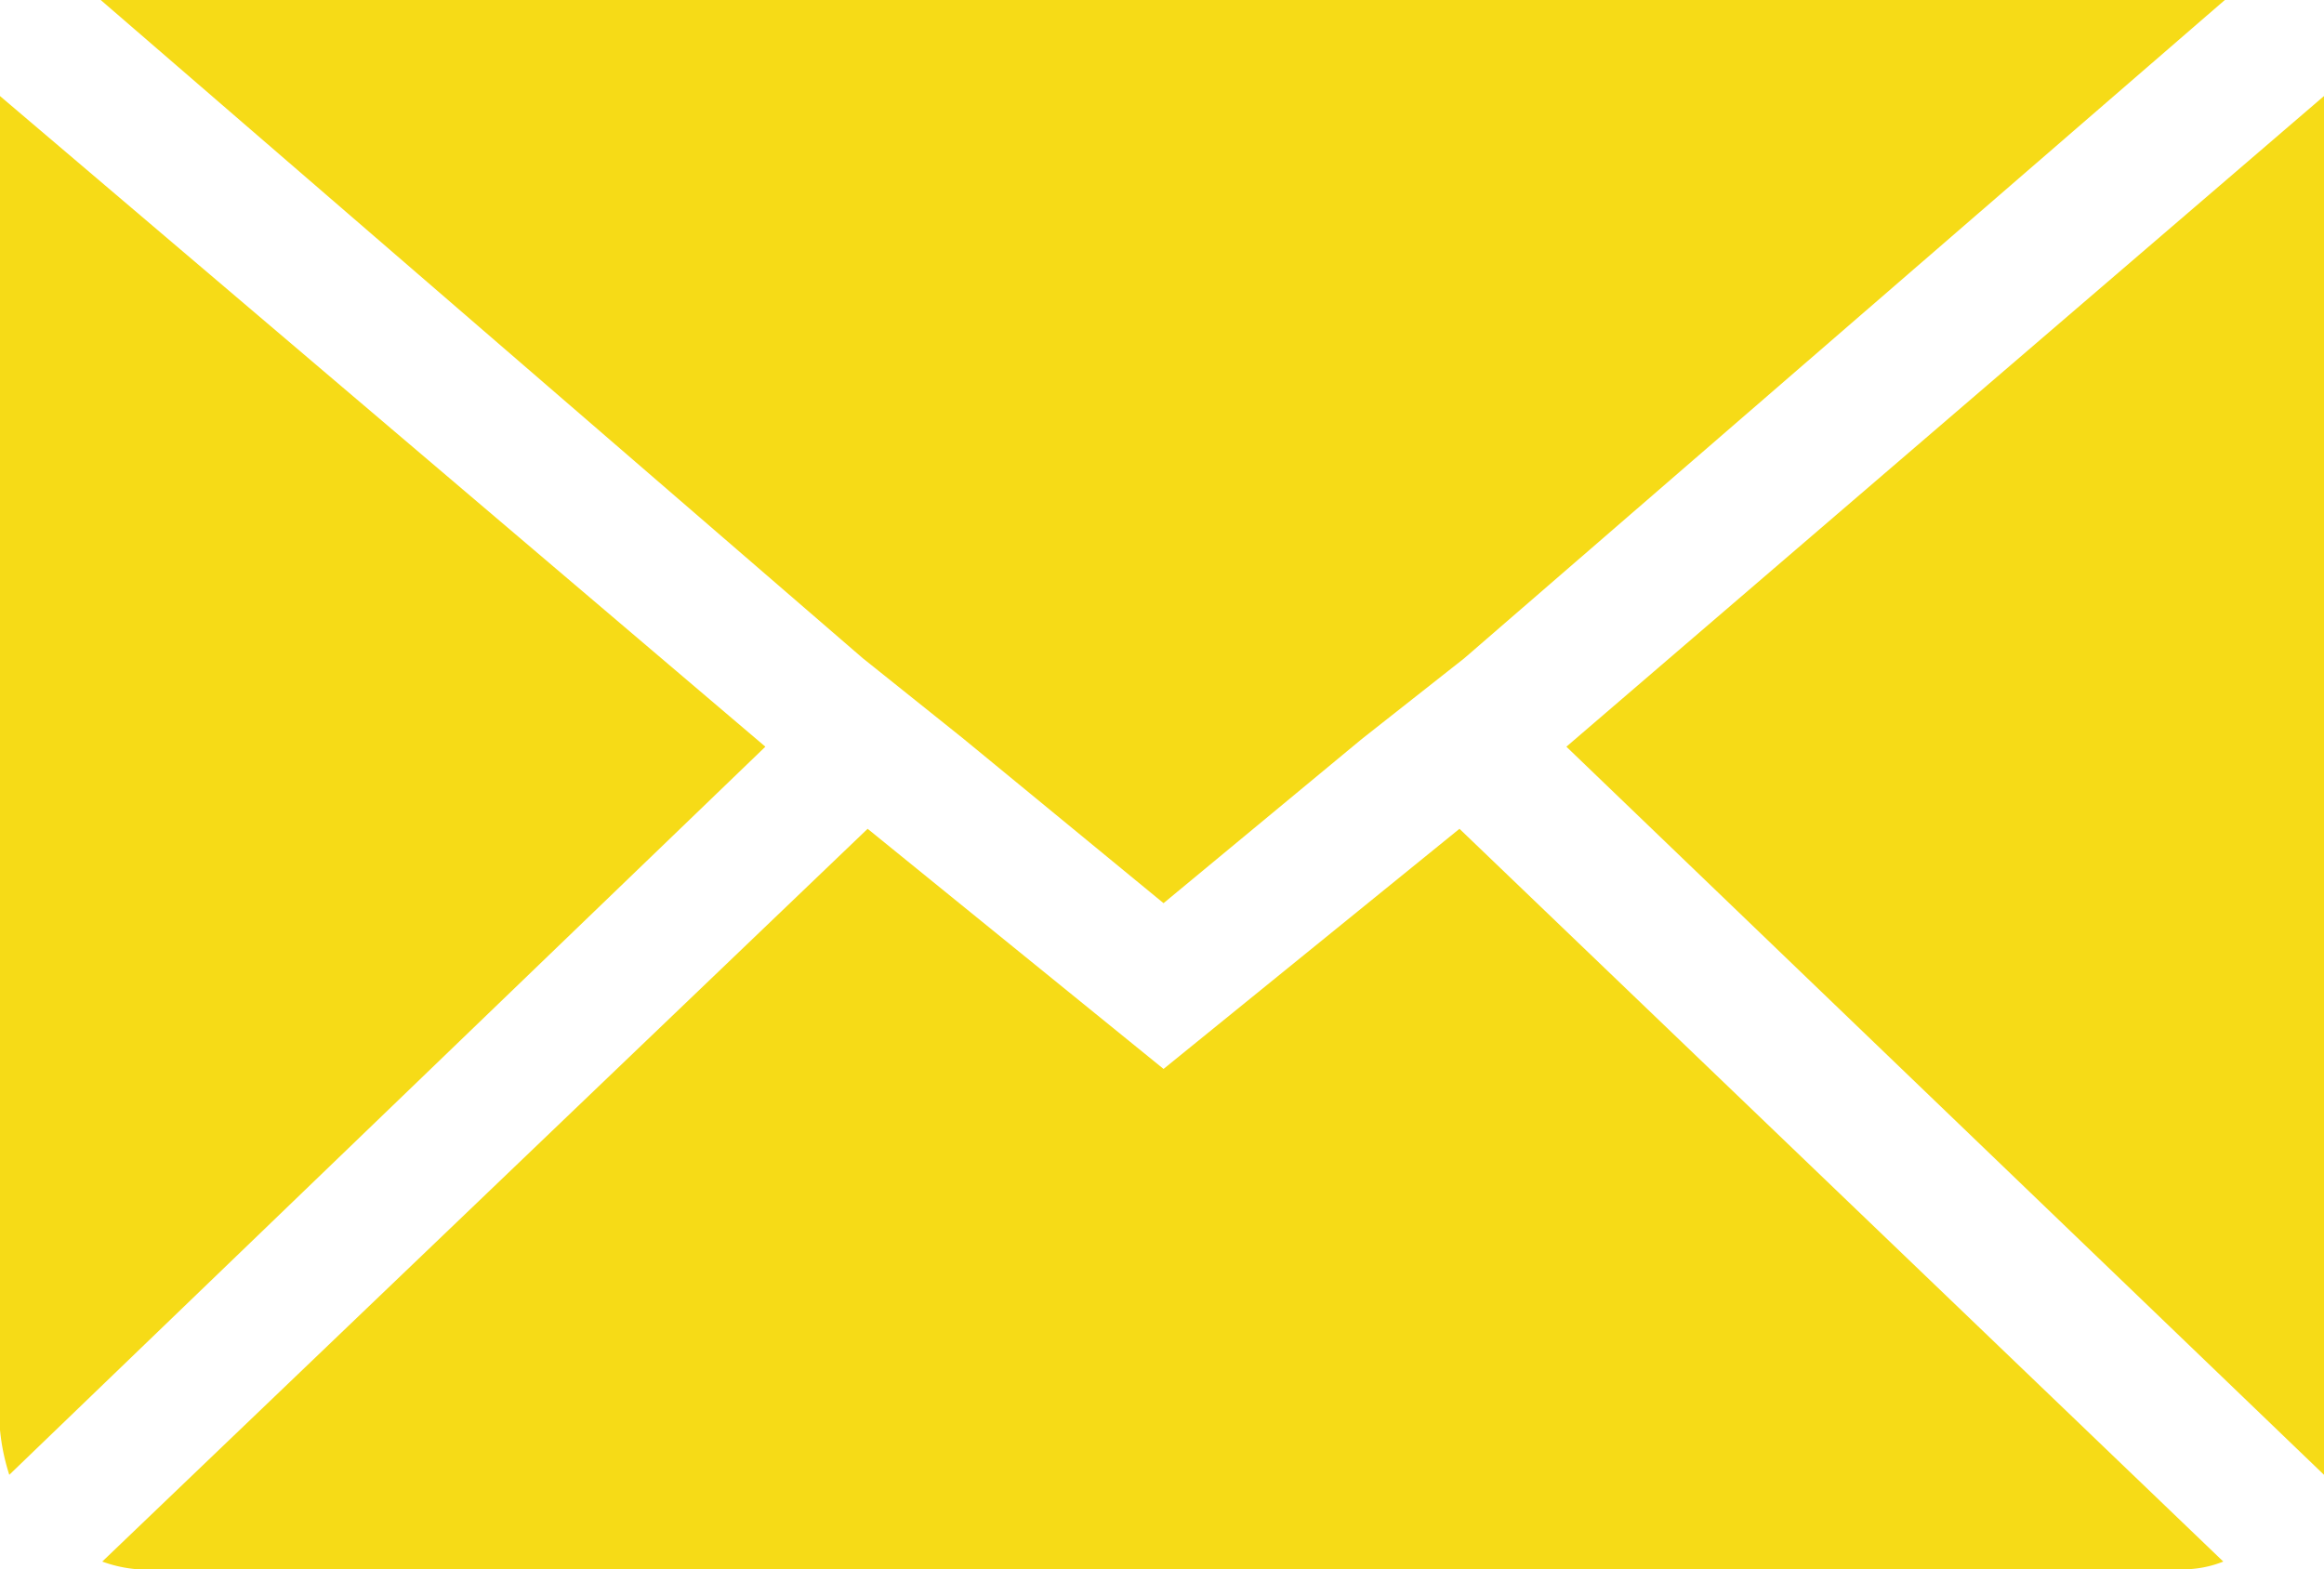 <svg xmlns="http://www.w3.org/2000/svg" viewBox="0 0 15 10.13">
  <defs>
    <style>
      .cls-1 {
        fill: #f6db17;
      }
    </style>
  </defs>
  <title>email-icon</title>
  <g id="Layer_2" data-name="Layer 2">
    <g id="email-icon">
      <path id="email" class="cls-1" d="M4.94,4.82.06,9.52A1.36,1.36,0,0,1,0,9.23V.9S0,.8,0,.62ZM15,.62l-4.89,4.2L15,9.52a1.35,1.35,0,0,0,0-.29V.9A.86.86,0,0,0,15,.62ZM6.22,4.77,7.51,5.83,8.79,4.77l.66-.52L14.36,0a.75.75,0,0,0-.26,0H.9A.69.69,0,0,0,.65,0L5.57,4.25ZM7.51,6.9,5.6,5.35.66,10.08h0a.86.86,0,0,0,.23.05H14.1a.7.7,0,0,0,.25-.05L9.42,5.35Z"/>
    </g>
  </g>
</svg>
